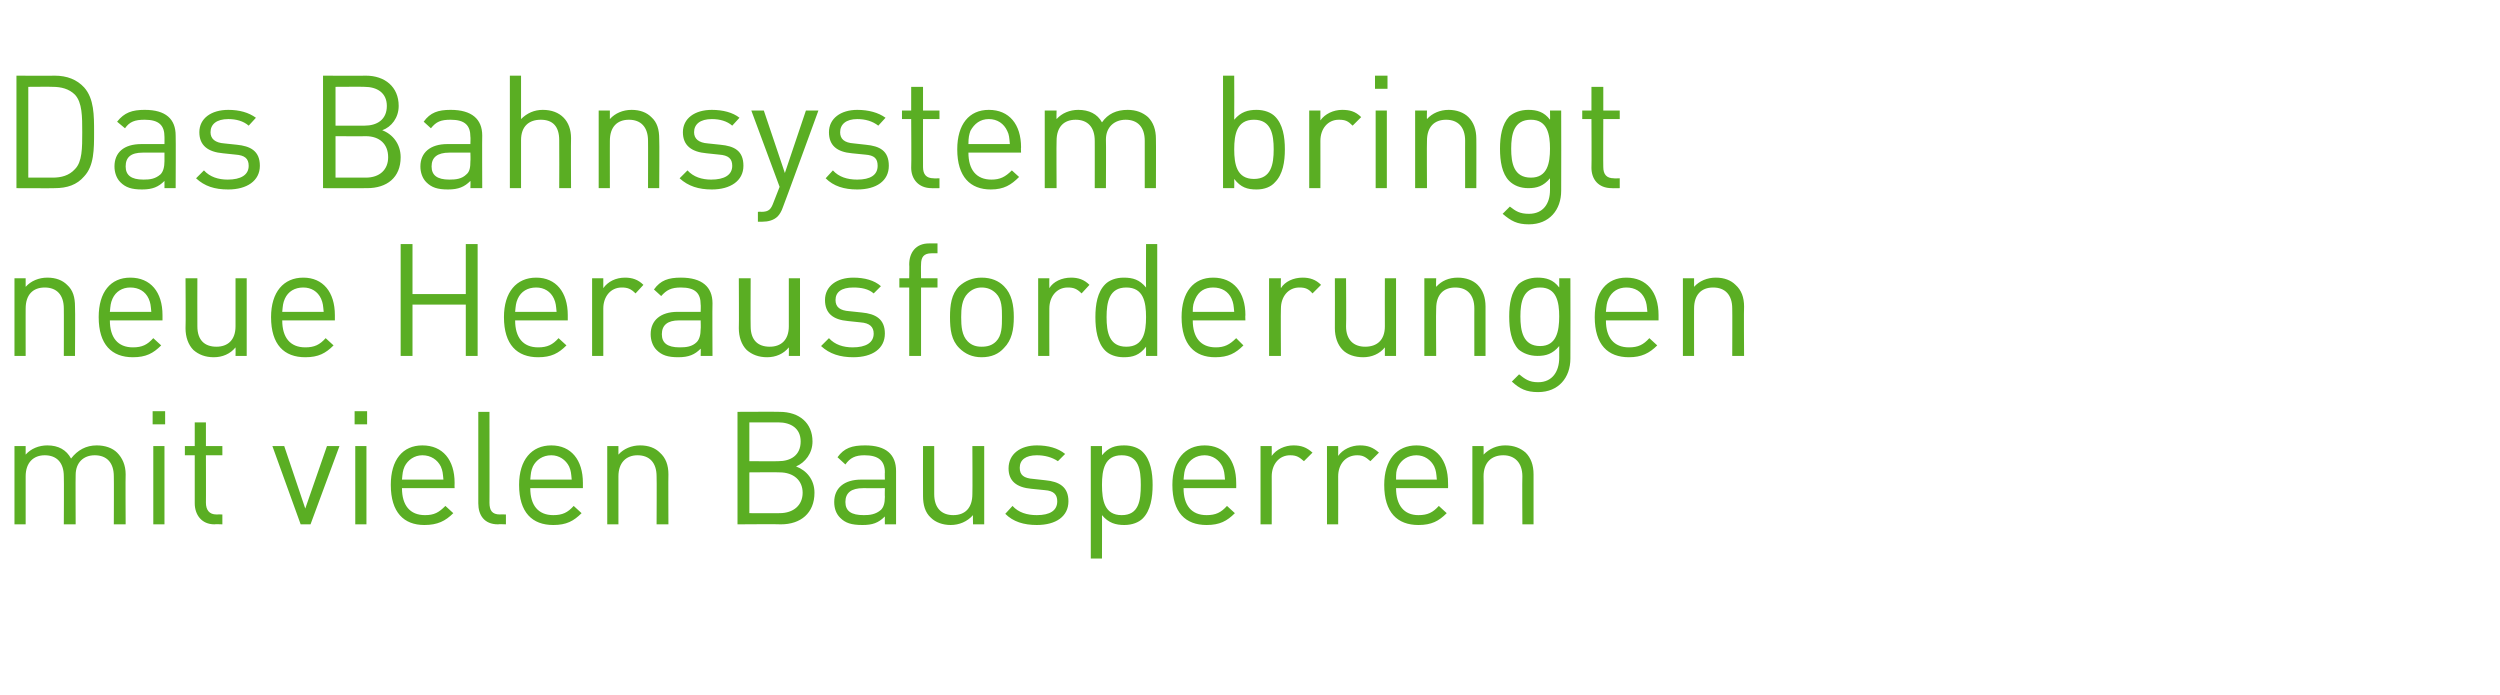 <?xml version="1.0" standalone="no"?><!DOCTYPE svg PUBLIC "-//W3C//DTD SVG 1.1//EN" "http://www.w3.org/Graphics/SVG/1.1/DTD/svg11.dtd"><svg xmlns="http://www.w3.org/2000/svg" version="1.1" width="380px" height="105.7px" viewBox="0 -9 380 105.7" style="top:-9px"><desc>Das Bahnsystem bringt neue Herausforderungen mit vielen Bausperren</desc><defs/><g id="Polygon206322"><path d="m17.3 70.7s.03-7.32 0-7.3c0-2.1-1.1-3.2-2.9-3.2c-1.7 0-2.9 1.1-2.9 3c-.03-.01 0 7.5 0 7.5H9.7s.04-7.32 0-7.3c0-2.1-1.1-3.2-2.9-3.2c-1.7 0-2.9 1.1-2.9 3.2v7.3H2.2V58.8h1.7v1.3c.8-.9 2-1.4 3.3-1.4c1.7 0 2.9.7 3.6 2c1-1.3 2.3-2 3.9-2c1.3 0 2.4.4 3.1 1.1c.8.8 1.3 1.9 1.3 3.3c-.04-.01 0 7.6 0 7.6h-1.8zm6 0V58.8h1.7v11.9h-1.7zm-.1-15.2v-2h1.9v2h-1.9zm9.4 15.2c-2 0-3-1.5-3-3.2v-7.3h-1.5v-1.4h1.5v-3.6h1.7v3.6h2.5v1.4h-2.5s.02 7.24 0 7.2c0 1.1.5 1.8 1.6 1.8c.03-.03.9 0 .9 0v1.5s-1.18-.05-1.2 0zm14.6 0h-1.5l-4.3-11.9h1.8l3.2 9.5l3.3-9.5h1.9l-4.4 11.9zm6.8 0V58.8h1.7v11.9H54zm-.1-15.2v-2h1.9v2h-1.9zm7.2 9.7c0 2.6 1.2 4.1 3.5 4.1c1.4 0 2.1-.4 3.1-1.4l1.2 1.1c-1.2 1.2-2.4 1.8-4.4 1.8c-3.1 0-5.1-1.9-5.1-6.1c0-3.8 1.8-6 4.8-6c3.1 0 4.9 2.2 4.9 5.7c-.03.04 0 .8 0 .8h-8zm5.9-3.3c-.5-1-1.5-1.7-2.8-1.7c-1.2 0-2.2.7-2.7 1.7c-.3.7-.3 1-.4 2h6.3c-.1-1-.1-1.3-.4-2zm8.7 8.8c-2.1 0-3-1.4-3-3.2V53.6h1.7s.02 13.84 0 13.8c0 1.2.4 1.8 1.6 1.8c.01-.03.9 0 .9 0v1.5s-1.2-.05-1.2 0zm4.9-5.5c0 2.6 1.2 4.1 3.5 4.1c1.4 0 2.2-.4 3.1-1.4l1.2 1.1c-1.2 1.2-2.3 1.8-4.3 1.8c-3.2 0-5.2-1.9-5.2-6.1c0-3.8 1.9-6 4.9-6c3 0 4.8 2.2 4.8 5.7v.8h-8zm5.9-3.3c-.5-1-1.5-1.7-2.7-1.7c-1.3 0-2.3.7-2.8 1.7c-.3.7-.3 1-.4 2h6.3c-.1-1-.1-1.3-.4-2zm13.3 8.8s.04-7.32 0-7.3c0-2.1-1.1-3.2-2.9-3.2c-1.7 0-2.9 1.1-2.9 3.2v7.3h-1.7V58.8h1.7v1.3c.8-.9 2-1.4 3.3-1.4c1.3 0 2.3.4 3 1.1c.9.8 1.3 1.9 1.3 3.3c-.03-.01 0 7.6 0 7.6h-1.8zm18.9 0c0-.05-6.6 0-6.6 0V53.6s6.39-.03 6.4 0c3 0 5 1.7 5 4.5c0 1.8-1.1 3.2-2.5 3.8c1.6.6 2.8 2 2.8 4c0 3.1-2.1 4.8-5.1 4.8zm-.2-7.9c.03-.04-4.6 0-4.6 0v6.2s4.63.02 4.6 0c2.1 0 3.5-1.2 3.5-3.1c0-1.9-1.4-3.1-3.5-3.1zm-.2-7.6h-4.4v5.9s4.44.03 4.4 0c1.9 0 3.4-.9 3.4-3c0-2-1.5-2.9-3.4-2.9zm16.2 15.5s-.03-1.17 0-1.2c-1 1-1.9 1.3-3.4 1.3c-1.7 0-2.6-.3-3.4-1.1c-.6-.6-.9-1.4-.9-2.4c0-2.1 1.5-3.4 4.1-3.4c.04.01 3.6 0 3.6 0c0 0-.03-1.12 0-1.1c0-1.7-.9-2.6-3.1-2.6c-1.4 0-2.2.4-2.9 1.4l-1.2-1.1c1-1.4 2.2-1.8 4.2-1.8c3.2 0 4.7 1.4 4.7 3.9v8.1h-1.7zm0-5.5s-3.32.01-3.3 0c-1.8 0-2.7.7-2.7 2.1c0 1.4.9 2 2.8 2c.9 0 1.8-.1 2.6-.8c.4-.4.6-1 .6-2c-.03-.02 0-1.3 0-1.3zm13.4 5.5s-.04-1.37 0-1.4c-.9 1-2.1 1.5-3.4 1.5c-1.2 0-2.3-.4-3-1.1c-.9-.8-1.2-2-1.2-3.3c-.02-.02 0-7.6 0-7.6h1.7v7.3c0 2.1 1.1 3.2 2.9 3.2c1.8 0 2.9-1.1 2.9-3.2c.04.02 0-7.3 0-7.3h1.8v11.9h-1.7zm9.7.1c-2 0-3.6-.5-4.8-1.7l1.1-1.2c.9 1 2.2 1.4 3.7 1.4c2 0 3.1-.7 3.1-2.1c0-1-.5-1.6-1.9-1.7l-2-.2c-2.3-.2-3.5-1.2-3.5-3.1c0-2.2 1.8-3.5 4.3-3.5c1.7 0 3.2.4 4.3 1.3l-1.1 1.1c-.9-.6-2-.9-3.2-.9c-1.7 0-2.6.7-2.6 1.9c0 1.1.6 1.6 2.1 1.7l1.8.2c2.1.2 3.5 1 3.5 3.2c0 2.3-1.9 3.6-4.8 3.6zm16.1-1c-.6.6-1.6 1-2.8 1c-1.3 0-2.4-.3-3.4-1.5c.02-.04 0 6.6 0 6.6h-1.7V58.8h1.7s.02 1.44 0 1.4c1-1.2 2-1.5 3.4-1.5c1.2 0 2.2.4 2.8 1c1.2 1.2 1.5 3.2 1.5 5c0 1.9-.3 3.9-1.5 5.1zm-3.2-9.6c-2.6 0-3 2.2-3 4.5c0 2.4.4 4.6 3 4.6c2.6 0 2.9-2.2 2.9-4.6c0-2.3-.3-4.5-2.9-4.5zm9.4 5c0 2.6 1.2 4.1 3.5 4.1c1.4 0 2.2-.4 3.1-1.4l1.2 1.1c-1.2 1.2-2.3 1.8-4.3 1.8c-3.2 0-5.2-1.9-5.2-6.1c0-3.8 1.9-6 4.9-6c3 0 4.8 2.2 4.8 5.7c.02.04 0 .8 0 .8h-8zm5.9-3.3c-.5-1-1.5-1.7-2.7-1.7c-1.3 0-2.3.7-2.8 1.7c-.3.7-.3 1-.4 2h6.3c-.1-1-.1-1.3-.4-2zm12.4-.8c-.7-.6-1.1-.9-2.1-.9c-1.7 0-2.8 1.4-2.8 3.2c.02.01 0 7.3 0 7.3h-1.7V58.8h1.7s.02 1.49 0 1.5c.7-1 2-1.6 3.3-1.6c1.2 0 2 .3 2.9 1.1l-1.3 1.3zm10.1 0c-.7-.6-1.1-.9-2-.9c-1.8 0-2.9 1.4-2.9 3.2c.02.01 0 7.3 0 7.3h-1.7V58.8h1.7s.02 1.49 0 1.5c.7-1 2-1.6 3.3-1.6c1.2 0 2 .3 2.9 1.1l-1.3 1.3zm3.9 4.1c0 2.6 1.2 4.1 3.4 4.1c1.4 0 2.2-.4 3.1-1.4l1.2 1.1c-1.2 1.2-2.3 1.8-4.3 1.8c-3.2 0-5.2-1.9-5.2-6.1c0-3.8 1.9-6 4.9-6c3 0 4.8 2.2 4.8 5.7c.03.04 0 .8 0 .8h-7.9zm5.8-3.3c-.5-1-1.5-1.7-2.7-1.7c-1.3 0-2.3.7-2.8 1.7c-.3.7-.3 1-.3 2h6.2c-.1-1-.1-1.3-.4-2zm13.4 8.8s-.04-7.32 0-7.3c0-2.1-1.2-3.2-2.9-3.2c-1.8 0-3 1.1-3 3.2c.03-.02 0 7.3 0 7.3h-1.7V58.8h1.7s.03 1.34 0 1.3c.9-.9 2-1.4 3.3-1.4c1.3 0 2.3.4 3.1 1.1c.8.8 1.2 1.9 1.2 3.3v7.6h-1.7z" stroke="none" fill="#5aae23"/></g><g id="Polygon206321"><path d="m9.7 45.1s.02-7.23 0-7.2c0-2.1-1.1-3.2-2.9-3.2c-1.8 0-2.9 1.1-2.9 3.2c-.01-.03 0 7.2 0 7.2H2.2V33.3h1.7v1.3c.8-.9 2-1.4 3.3-1.4c1.3 0 2.3.4 3 1.1c.9.8 1.2 1.9 1.2 3.3c.05-.02 0 7.5 0 7.5H9.7zm7-5.4c0 2.6 1.2 4.1 3.5 4.1c1.4 0 2.2-.4 3.1-1.4l1.2 1.1c-1.2 1.2-2.3 1.8-4.3 1.8c-3.2 0-5.2-1.9-5.2-6.1c0-3.8 1.8-6 4.8-6c3.1 0 4.9 2.2 4.9 5.7v.8h-8zm5.9-3.3c-.5-1.1-1.5-1.7-2.8-1.7c-1.2 0-2.2.6-2.7 1.7c-.3.7-.3 1-.4 2h6.3c-.1-1-.1-1.3-.4-2zm13.2 8.7s.03-1.28 0-1.3c-.8 1-2 1.5-3.3 1.5c-1.3 0-2.3-.4-3.1-1.1c-.8-.8-1.2-2-1.2-3.3c.05-.03 0-7.6 0-7.6h1.8s-.02 7.31 0 7.3c0 2.1 1.1 3.1 2.9 3.1c1.7 0 2.9-1 2.9-3.1v-7.3h1.7v11.8h-1.7zm7.1-5.4c0 2.6 1.2 4.1 3.5 4.1c1.4 0 2.2-.4 3.1-1.4l1.2 1.1c-1.2 1.2-2.3 1.8-4.3 1.8c-3.2 0-5.2-1.9-5.2-6.1c0-3.8 1.9-6 4.9-6c3 0 4.8 2.2 4.8 5.7v.8h-8zm5.9-3.3c-.5-1.1-1.5-1.7-2.7-1.7c-1.3 0-2.3.6-2.8 1.7c-.3.7-.3 1-.4 2h6.3c-.1-1-.1-1.3-.4-2zm22 8.7v-7.8h-8.1v7.8h-1.8v-17h1.8v7.6h8.1v-7.6h1.8v17h-1.8zm7.5-5.4c0 2.6 1.2 4.1 3.5 4.1c1.4 0 2.2-.4 3.1-1.4l1.2 1.1c-1.2 1.2-2.3 1.8-4.3 1.8c-3.2 0-5.2-1.9-5.2-6.1c0-3.8 1.9-6 4.9-6c3 0 4.8 2.2 4.8 5.7v.8h-8zm5.9-3.3c-.5-1.1-1.5-1.7-2.7-1.7c-1.3 0-2.3.6-2.8 1.7c-.3.7-.3 1-.4 2h6.3c-.1-1-.1-1.3-.4-2zm12.4-.8c-.7-.7-1.2-.9-2.1-.9c-1.7 0-2.8 1.4-2.8 3.2v7.2H90V33.3h1.7v1.5c.7-1 1.9-1.6 3.3-1.6c1.1 0 2 .3 2.8 1.1l-1.2 1.3zm9.9 9.5s.04-1.09 0-1.1c-.9.9-1.8 1.3-3.4 1.3c-1.6 0-2.5-.3-3.3-1.1c-.6-.6-.9-1.5-.9-2.4c0-2.1 1.5-3.4 4.1-3.4h3.5s.04-1.13 0-1.1c0-1.7-.8-2.6-3-2.6c-1.5 0-2.2.4-3 1.3l-1.1-1c1-1.4 2.2-1.8 4.1-1.8c3.2 0 4.8 1.4 4.8 3.9c-.04.03 0 8 0 8h-1.8zm0-5.4s-3.25-.01-3.3 0c-1.7 0-2.6.7-2.6 2.1c0 1.3.8 2 2.7 2c1 0 1.9-.1 2.6-.8c.4-.4.6-1.1.6-2c.04-.03 0-1.3 0-1.3zm13.4 5.4s.03-1.28 0-1.3c-.8 1-2 1.5-3.3 1.5c-1.3 0-2.3-.4-3.1-1.1c-.8-.8-1.2-2-1.2-3.3c.04-.03 0-7.6 0-7.6h1.8s-.03 7.31 0 7.3c0 2.1 1.1 3.1 2.9 3.1c1.7 0 2.9-1 2.9-3.1v-7.3h1.7v11.8h-1.7zm9.8.2c-2 0-3.6-.5-4.9-1.7l1.2-1.2c.9 1 2.2 1.4 3.6 1.4c2 0 3.2-.7 3.2-2.1c0-1-.6-1.6-2-1.7l-1.9-.2c-2.3-.2-3.5-1.2-3.5-3.2c0-2.1 1.8-3.4 4.3-3.4c1.7 0 3.2.4 4.2 1.3l-1.1 1.1c-.8-.7-1.9-.9-3.1-.9c-1.8 0-2.7.7-2.7 1.9c0 1.1.7 1.6 2.1 1.7l1.9.2c2.1.2 3.5 1 3.5 3.2c0 2.3-1.9 3.6-4.8 3.6zM140 34.7v10.4h-1.8V34.7h-1.5v-1.4h1.5s.04-2.13 0-2.1c0-1.8 1-3.2 3-3.2h1.3v1.5s-.95-.01-.9 0c-1.2 0-1.6.6-1.6 1.7c-.03.02 0 2.1 0 2.1h2.5v1.4H140zm12.6 9.2c-.8.9-1.9 1.4-3.4 1.4c-1.4 0-2.5-.5-3.4-1.4c-1.2-1.2-1.4-2.8-1.4-4.7c0-1.8.2-3.5 1.4-4.7c.9-.8 2-1.3 3.4-1.3c1.5 0 2.6.5 3.4 1.3c1.2 1.2 1.5 2.9 1.5 4.7c0 1.9-.3 3.5-1.5 4.7zm-1.2-8.3c-.6-.6-1.3-.9-2.2-.9c-.8 0-1.5.3-2.1.9c-.9.9-1 2.3-1 3.6c0 1.4.1 2.8 1 3.7c.6.6 1.3.8 2.1.8c.9 0 1.6-.2 2.2-.8c.9-.9.9-2.3.9-3.7c0-1.3 0-2.7-.9-3.6zm13 0c-.7-.7-1.2-.9-2.1-.9c-1.7 0-2.8 1.4-2.8 3.2c-.02-.01 0 7.2 0 7.2h-1.7V33.3h1.7s-.02 1.47 0 1.5c.6-1 1.9-1.6 3.3-1.6c1.1 0 2 .3 2.8 1.1l-1.2 1.3zm9.8 9.5v-1.4c-1 1.3-2 1.6-3.4 1.6c-1.2 0-2.2-.4-2.8-1c-1.2-1.2-1.5-3.2-1.5-5.1c0-1.9.3-3.8 1.5-5c.6-.6 1.6-1 2.8-1c1.4 0 2.4.3 3.4 1.5c-.03 0 0-6.6 0-6.6h1.7v17h-1.7zm-3-10.4c-2.6 0-3 2.2-3 4.5c0 2.3.4 4.5 3 4.5c2.6 0 3-2.2 3-4.5c0-2.3-.4-4.5-3-4.5zm10.1 5c0 2.6 1.2 4.1 3.5 4.1c1.3 0 2.1-.4 3.1-1.4l1.1 1.1c-1.2 1.2-2.3 1.8-4.3 1.8c-3.1 0-5.1-1.9-5.1-6.1c0-3.8 1.8-6 4.8-6c3.1 0 4.9 2.2 4.9 5.7c-.04.03 0 .8 0 .8h-8zm5.9-3.3c-.5-1.1-1.5-1.7-2.8-1.7c-1.3 0-2.2.6-2.7 1.7c-.3.7-.4 1-.4 2h6.3c-.1-1-.1-1.3-.4-2zm12.3-.8c-.6-.7-1.1-.9-2-.9c-1.7 0-2.8 1.4-2.8 3.2c-.04-.01 0 7.2 0 7.2h-1.8V33.3h1.8s-.04 1.47 0 1.5c.6-1 1.9-1.6 3.3-1.6c1.1 0 2 .3 2.8 1.1l-1.3 1.3zm11 9.5v-1.3c-.8 1-2 1.5-3.3 1.5c-1.3 0-2.4-.4-3.1-1.1c-.8-.8-1.2-2-1.2-3.3c.02-.03 0-7.6 0-7.6h1.7s.05 7.31 0 7.3c0 2.1 1.2 3.1 2.9 3.1c1.8 0 3-1 3-3.1c-.02.01 0-7.3 0-7.3h1.7v11.8h-1.7zm13.6 0s-.01-7.23 0-7.2c0-2.1-1.1-3.2-2.9-3.2c-1.8 0-2.9 1.1-2.9 3.2c-.05-.03 0 7.2 0 7.2h-1.8V33.3h1.8s-.05 1.33 0 1.3c.8-.9 1.9-1.4 3.3-1.4c1.2 0 2.3.4 3 1.1c.8.8 1.2 1.9 1.2 3.3v7.5h-1.7zm9.7 5.5c-1.8 0-2.8-.5-4-1.6l1.1-1.1c.9.7 1.5 1.2 2.9 1.2c2.2 0 3.2-1.7 3.2-3.7v-1.8c-1 1.2-2 1.5-3.3 1.5c-1.2 0-2.2-.4-2.9-1c-1.1-1.2-1.4-3-1.4-5c0-1.9.3-3.7 1.4-4.9c.7-.6 1.7-1 2.9-1c1.3 0 2.4.3 3.3 1.5c.02.03 0-1.4 0-1.4h1.7s.03 12.2 0 12.2c0 2.9-1.8 5.1-4.9 5.1zm.3-15.9c-2.6 0-3 2.2-3 4.4c0 2.2.4 4.5 3 4.5c2.5 0 2.9-2.3 2.9-4.5c0-2.2-.4-4.4-2.9-4.4zm10 5c0 2.6 1.2 4.1 3.5 4.1c1.4 0 2.2-.4 3.1-1.4l1.2 1.1c-1.2 1.2-2.4 1.8-4.3 1.8c-3.2 0-5.2-1.9-5.2-6.1c0-3.8 1.8-6 4.8-6c3.1 0 4.9 2.2 4.9 5.7v.8h-8zm5.9-3.3c-.5-1.1-1.5-1.7-2.8-1.7c-1.2 0-2.2.6-2.7 1.7c-.3.7-.3 1-.4 2h6.3c-.1-1-.1-1.3-.4-2zm13.3 8.7s.03-7.23 0-7.2c0-2.1-1.1-3.2-2.9-3.2c-1.8 0-2.9 1.1-2.9 3.2c-.01-.03 0 7.2 0 7.2h-1.7V33.3h1.7v1.3c.8-.9 2-1.4 3.3-1.4c1.3 0 2.3.4 3 1.1c.9.8 1.3 1.9 1.3 3.3c-.05-.02 0 7.5 0 7.5h-1.8z" stroke="none" fill="#5aae23"/></g><g id="Polygon206320"><path d="m12.8 17.8c-1.1 1.3-2.6 1.8-4.5 1.8c.03.03-5.8 0-5.8 0V2.5s5.83.04 5.8 0c1.9 0 3.4.6 4.5 1.8c1.5 1.7 1.5 4.2 1.5 6.8c0 2.6 0 5.1-1.5 6.7zM11.4 5.4c-.9-.9-2.1-1.2-3.4-1.2c.02-.03-3.7 0-3.7 0V18h3.7c1.3 0 2.5-.3 3.4-1.3c1.1-1.1 1.1-3.2 1.1-5.6c0-2.4 0-4.5-1.1-5.7zM25 19.6s.01-1.1 0-1.1c-.9.9-1.8 1.3-3.4 1.3c-1.6 0-2.5-.3-3.3-1.1c-.6-.6-.9-1.5-.9-2.4c0-2.1 1.4-3.4 4.1-3.4h3.5s.01-1.14 0-1.1c0-1.7-.8-2.6-3-2.6c-1.5 0-2.3.3-3 1.3l-1.2-1c1.1-1.4 2.3-1.8 4.2-1.8c3.2 0 4.7 1.4 4.7 3.9c.04.01 0 8 0 8H25zm0-5.4s-3.28-.02-3.3 0c-1.8 0-2.6.7-2.6 2.1c0 1.3.8 2 2.7 2c1 0 1.8-.1 2.6-.8c.4-.4.6-1.1.6-2v-1.3zm9.7 5.6c-2.1 0-3.6-.5-4.9-1.7l1.2-1.2c.9 1 2.2 1.4 3.6 1.4c2 0 3.2-.7 3.2-2.1c0-1.1-.6-1.6-2-1.7l-1.9-.2c-2.3-.2-3.6-1.2-3.6-3.2c0-2.1 1.8-3.4 4.4-3.4c1.7 0 3.1.4 4.2 1.2l-1.1 1.2c-.8-.7-1.9-1-3.1-1c-1.8 0-2.7.8-2.7 2c0 1 .7 1.6 2.1 1.7l1.9.2c2 .2 3.5.9 3.5 3.2c0 2.3-2 3.6-4.8 3.6zm21.1-.2c-.03.03-6.7 0-6.7 0V2.5s6.46.04 6.5 0c2.9 0 5 1.7 5 4.6c0 1.8-1.1 3.2-2.5 3.7c1.6.6 2.8 2.1 2.8 4.1c0 3.1-2.1 4.7-5.1 4.7zm-.2-7.9c.01.03-4.6 0-4.6 0v6.3h4.6c2.1 0 3.4-1.2 3.4-3.1c0-2-1.3-3.2-3.4-3.2zm-.2-7.5c.01-.03-4.4 0-4.4 0v5.9h4.4c1.9 0 3.4-.9 3.4-3c0-2-1.5-2.9-3.4-2.9zm16.1 15.4s.04-1.1 0-1.1c-.9.9-1.8 1.3-3.4 1.3c-1.6 0-2.5-.3-3.3-1.1c-.6-.6-.9-1.5-.9-2.4c0-2.1 1.5-3.4 4.1-3.4h3.5s.04-1.14 0-1.1c0-1.7-.8-2.6-3-2.6c-1.5 0-2.2.3-3 1.3l-1.1-1c1-1.4 2.2-1.8 4.1-1.8c3.2 0 4.8 1.4 4.8 3.9c-.03.01 0 8 0 8h-1.8zm0-5.4s-3.25-.02-3.2 0c-1.8 0-2.7.7-2.7 2.1c0 1.3.8 2 2.7 2c1 0 1.9-.1 2.6-.8c.5-.4.6-1.1.6-2c.04-.05 0-1.3 0-1.3zM85 19.6s.03-7.27 0-7.3c0-2.1-1-3.1-2.8-3.1c-1.8 0-3 1-3 3.1v7.3h-1.7V2.5h1.7v6.6c.9-.9 2-1.4 3.3-1.4c2.7 0 4.3 1.7 4.3 4.3c-.04.05 0 7.6 0 7.6H85zm13.5 0s.02-7.24 0-7.2c0-2.1-1.1-3.2-2.9-3.2c-1.8 0-2.9 1.1-2.9 3.2c-.01-.04 0 7.2 0 7.2H91V7.8h1.7v1.3c.8-.9 2-1.4 3.3-1.4c1.3 0 2.3.4 3 1.1c.9.8 1.2 1.9 1.2 3.3c.05-.03 0 7.5 0 7.5h-1.7zm9.7.2c-2 0-3.6-.5-4.9-1.7l1.2-1.2c.9 1 2.2 1.4 3.6 1.4c2 0 3.2-.7 3.2-2.1c0-1.1-.6-1.6-2-1.7l-1.9-.2c-2.3-.2-3.6-1.2-3.6-3.2c0-2.1 1.8-3.4 4.4-3.4c1.7 0 3.2.4 4.2 1.2l-1.1 1.2c-.8-.7-1.9-1-3.1-1c-1.8 0-2.7.8-2.7 2c0 1 .7 1.6 2.1 1.7l1.9.2c2.1.2 3.5.9 3.5 3.2c0 2.3-2 3.6-4.8 3.6zm10.8 2.7c-.2.6-.5 1.1-.8 1.4c-.6.6-1.5.8-2.3.8h-.7v-1.5s.48-.04.5 0c1.2 0 1.5-.4 1.9-1.5c.02-.01.9-2.3.9-2.3l-4.3-11.6h1.9l3.2 9.5l3.2-9.5h1.9s-5.36 14.69-5.4 14.7zm11.3-2.7c-2 0-3.6-.5-4.8-1.7l1.1-1.2c.9 1 2.2 1.4 3.7 1.4c2 0 3.1-.7 3.1-2.1c0-1.1-.5-1.6-1.9-1.7l-2-.2c-2.3-.2-3.5-1.2-3.5-3.2c0-2.1 1.8-3.4 4.3-3.4c1.7 0 3.2.4 4.3 1.2l-1.1 1.2c-.9-.7-2-1-3.2-1c-1.7 0-2.6.8-2.6 2c0 1 .6 1.6 2.1 1.7l1.8.2c2.1.2 3.5.9 3.5 3.2c0 2.3-1.9 3.6-4.8 3.6zm11.3-.2c-2 0-3.1-1.4-3.1-3.1c.05-.04 0-7.4 0-7.4h-1.4V7.8h1.4V4.2h1.8v3.6h2.5v1.3h-2.5s-.02 7.31 0 7.3c0 1.1.5 1.7 1.6 1.7c-.01.04.9 0 .9 0v1.5s-1.23.03-1.2 0zm5.6-5.4c0 2.6 1.2 4.1 3.5 4.1c1.3 0 2.1-.4 3.1-1.4l1.1 1c-1.2 1.2-2.3 1.9-4.3 1.9c-3.1 0-5.1-1.9-5.1-6.1c0-3.8 1.8-6 4.8-6c3.1 0 4.9 2.2 4.9 5.7c-.04.01 0 .8 0 .8c0 0-8.01-.02-8 0zm5.9-3.3c-.5-1.1-1.5-1.8-2.8-1.8c-1.3 0-2.2.7-2.8 1.8c-.2.6-.3 1-.3 2h6.3c-.1-1-.1-1.4-.4-2zm20.9 8.7v-7.2c0-2.1-1.1-3.2-2.9-3.2c-1.7 0-3 1.1-3 3c.04-.03 0 7.4 0 7.4h-1.7s.01-7.24 0-7.2c0-2.1-1.1-3.2-2.9-3.2c-1.8 0-2.9 1.1-2.9 3.2c-.04-.04 0 7.2 0 7.2h-1.8V7.8h1.8s-.04 1.32 0 1.3c.8-.9 2-1.4 3.3-1.4c1.6 0 2.9.6 3.6 1.9c.9-1.3 2.2-1.9 3.9-1.9c1.3 0 2.3.4 3.1 1.1c.8.8 1.2 1.9 1.2 3.3c.03-.03 0 7.5 0 7.5H174zm19.8-.9c-.6.7-1.6 1.1-2.8 1.1c-1.4 0-2.4-.3-3.4-1.6c.03.01 0 1.4 0 1.4h-1.7V2.5h1.7s.03 6.69 0 6.7c1-1.2 2.1-1.5 3.4-1.5c1.2 0 2.2.4 2.8 1c1.2 1.2 1.5 3.1 1.5 5c0 1.9-.3 3.8-1.5 5zm-3.2-9.5c-2.6 0-3 2.2-3 4.5c0 2.3.4 4.5 3 4.5c2.6 0 3-2.2 3-4.5c0-2.3-.4-4.5-3-4.5zm15 .9c-.7-.7-1.1-.9-2.1-.9c-1.7 0-2.8 1.4-2.8 3.2c.01-.02 0 7.2 0 7.2H199V7.8h1.7v1.5c.7-1 2-1.6 3.3-1.6c1.1 0 2 .2 2.9 1.1l-1.3 1.3zm3.5 9.5V7.8h1.7v11.8h-1.7zM209 4.5v-2h1.9v2H209zm13.7 15.1s-.01-7.24 0-7.2c0-2.1-1.1-3.2-2.9-3.2c-1.8 0-2.9 1.1-2.9 3.2c-.04-.04 0 7.2 0 7.2h-1.8V7.8h1.8s-.04 1.32 0 1.3c.8-.9 2-1.4 3.3-1.4c1.2 0 2.3.4 3 1.1c.8.8 1.2 1.9 1.2 3.3c.02-.03 0 7.5 0 7.5h-1.7zm9.7 5.5c-1.8 0-2.7-.5-4-1.6l1.1-1.1c.9.7 1.5 1.1 2.9 1.1c2.2 0 3.2-1.6 3.2-3.6v-1.8c-1 1.2-2 1.5-3.3 1.5c-1.2 0-2.2-.4-2.9-1.1c-1.1-1.1-1.4-3-1.4-4.9c0-1.9.3-3.7 1.4-4.9c.7-.6 1.7-1 2.9-1c1.3 0 2.4.3 3.3 1.5c.03.01 0-1.4 0-1.4h1.7s.03 12.19 0 12.2c0 2.9-1.8 5.1-4.9 5.1zm.3-15.9c-2.6 0-3 2.2-3 4.4c0 2.2.4 4.4 3 4.4c2.5 0 2.9-2.2 2.9-4.4c0-2.2-.4-4.4-2.9-4.4zM245 19.6c-2.1 0-3.1-1.4-3.1-3.1c.04-.04 0-7.4 0-7.4h-1.4V7.8h1.4V4.2h1.8v3.6h2.5v1.3h-2.5s-.03 7.31 0 7.3c0 1.1.5 1.7 1.6 1.7c-.02.04.9 0 .9 0v1.5s-1.23.03-1.2 0z" stroke="none" fill="#5aae23"/></g></svg>